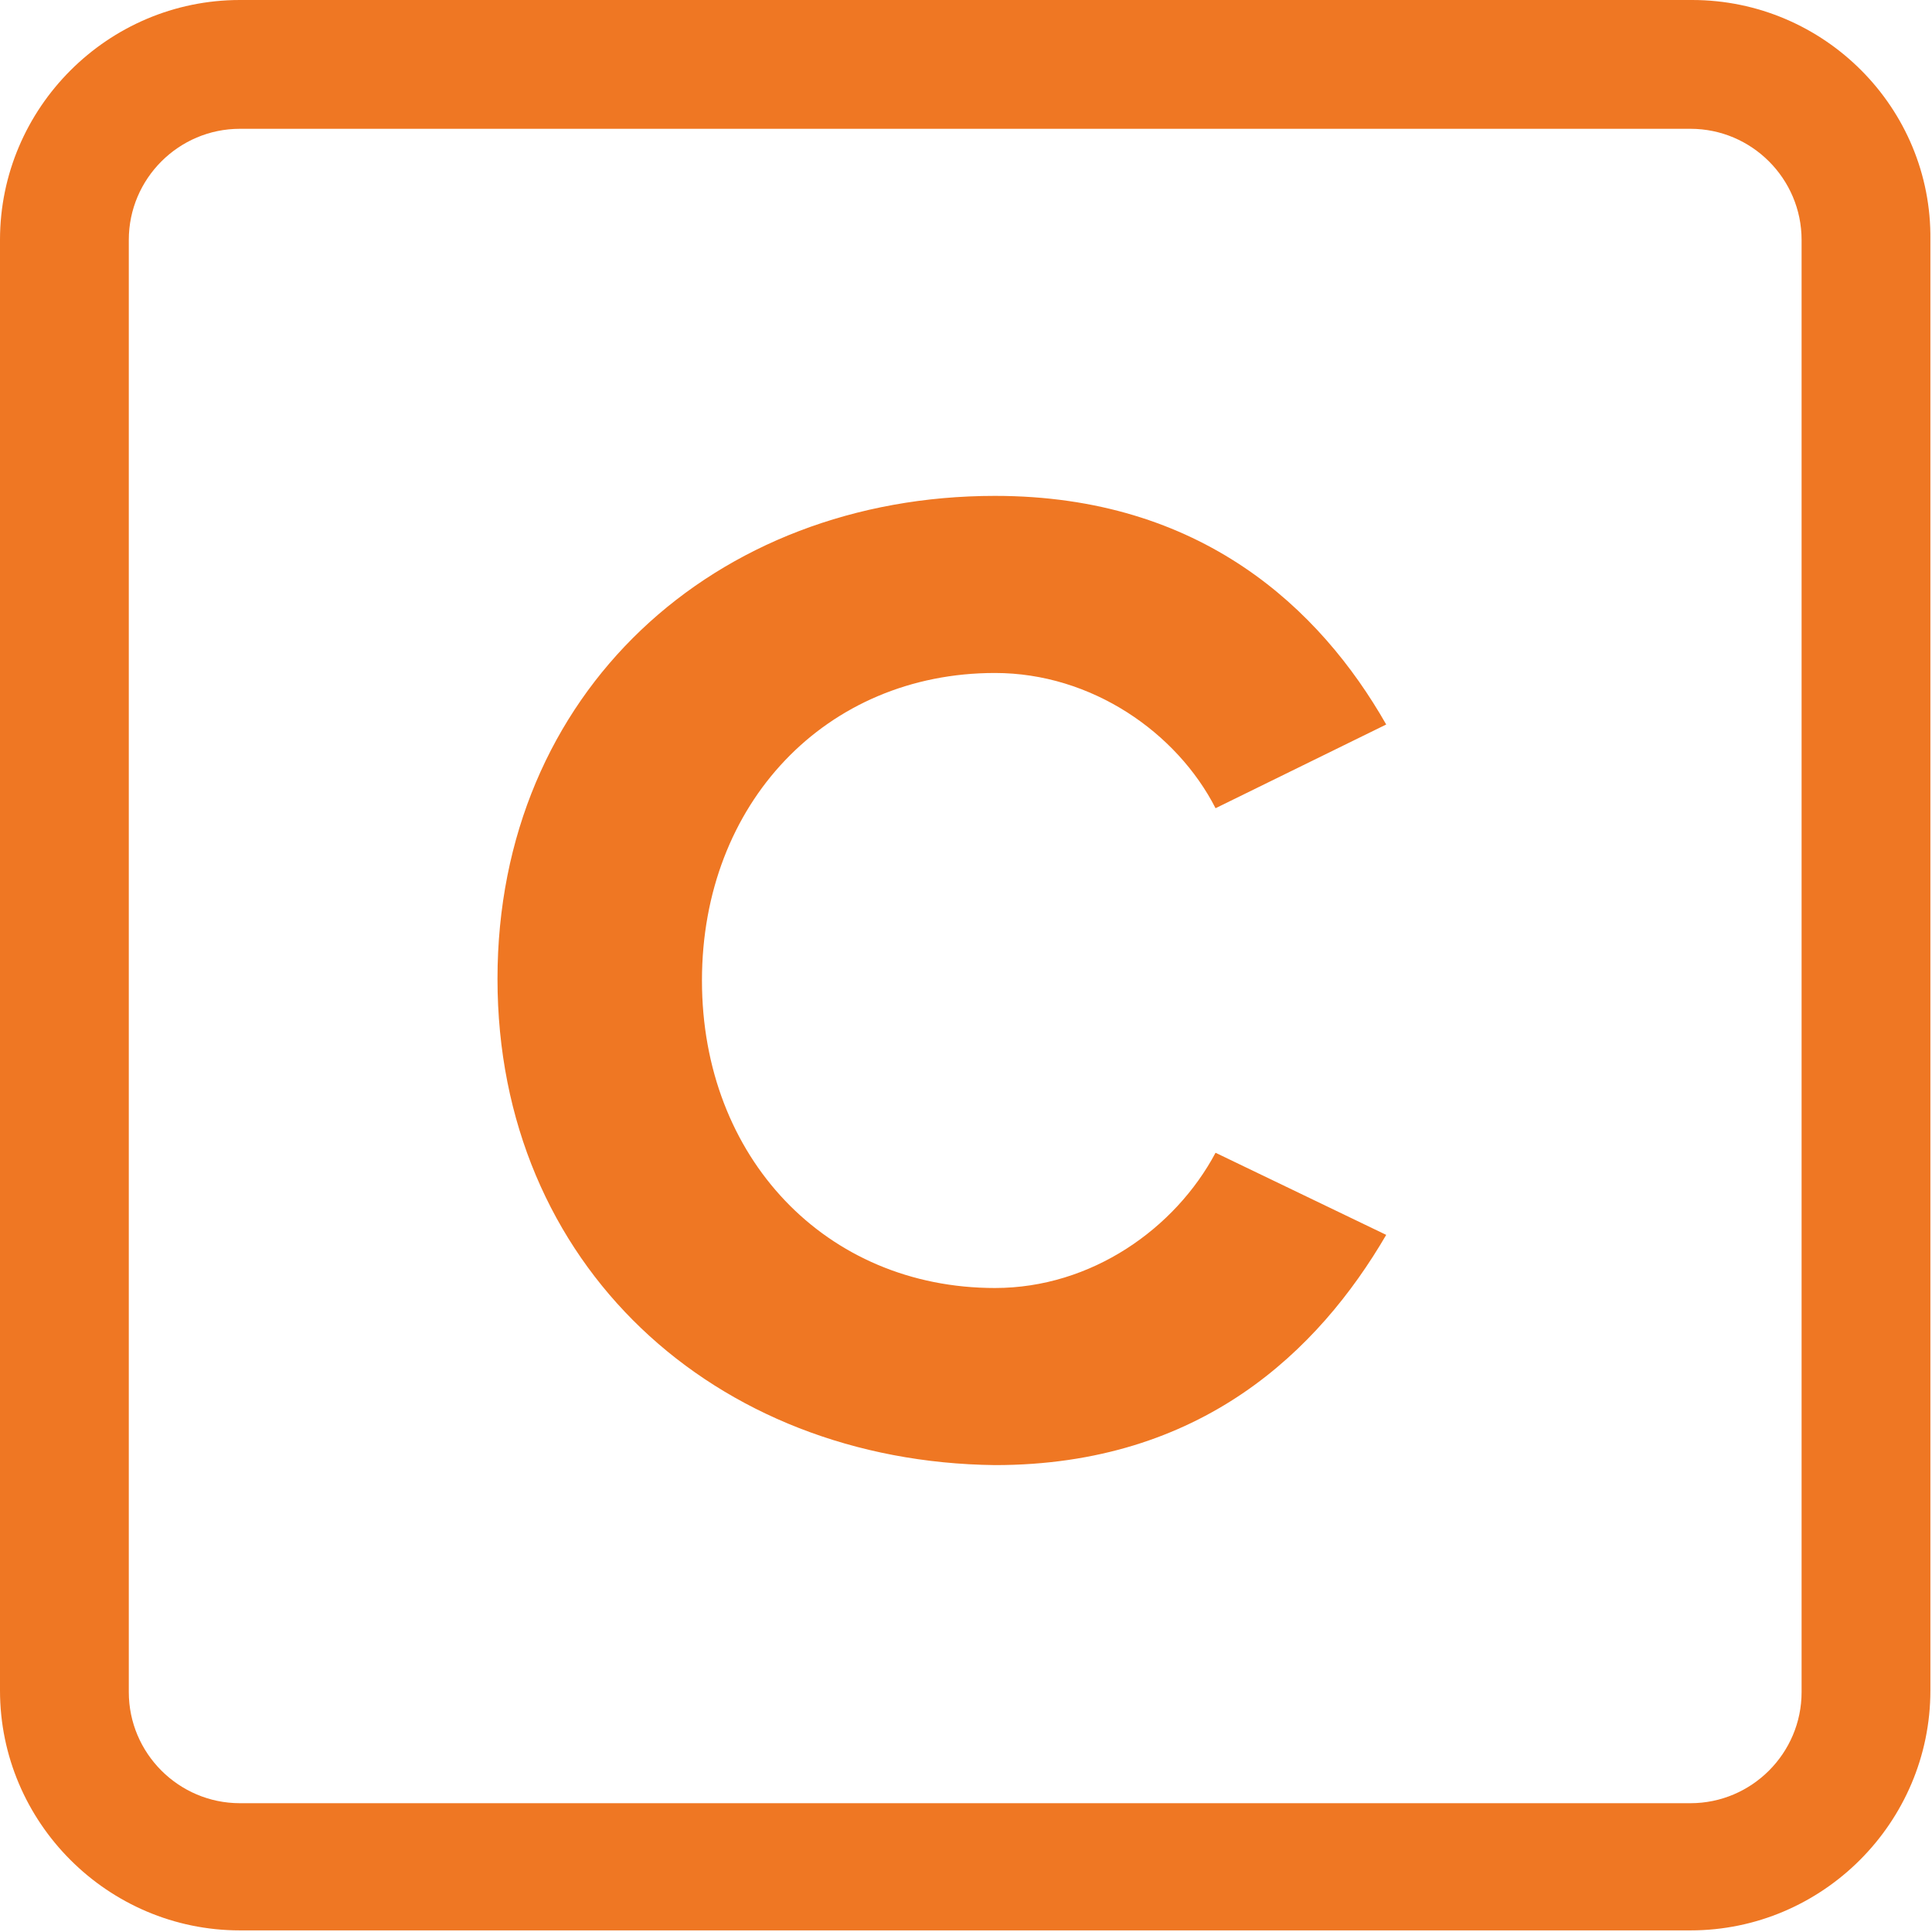 <?xml version="1.0" encoding="utf-8"?>
<!-- Generator: Adobe Illustrator 19.2.1, SVG Export Plug-In . SVG Version: 6.00 Build 0)  -->
<svg version="1.1" id="_x34_1_x5F_ico_x5F_desc" xmlns="http://www.w3.org/2000/svg" xmlns:xlink="http://www.w3.org/1999/xlink"
	 x="0px" y="0px" viewBox="0 0 120 120" style="enable-background:new 0 0 120 120;" xml:space="preserve">
<style type="text/css">
	.st0{fill:#EF7723;}
</style>
<path class="st0" d="M105.1,0H14.9C6.7,0,0,6.7,0,14.9v90.1c0,8.2,6.7,14.9,14.9,14.9h90.1c8.2,0,14.9-6.7,14.9-14.9V14.9
	C120,6.7,113.3,0,105.1,0z M111.9,105.1c0,3.8-3.1,6.9-6.9,6.9H14.9c-3.8,0-6.9-3.1-6.9-6.9V14.9c0-3.8,3.1-6.9,6.9-6.9h90.1
	c3.8,0,6.9,3.1,6.9,6.9V105.1z"/>
<g>
	<path class="st0" d="M30.9,60.8c0-17.8,13.5-30,30.9-30c12.8,0,20.2,7,24.3,14.2l-10.6,5.2c-2.4-4.7-7.7-8.4-13.7-8.4
		c-10.5,0-18.2,8.1-18.2,19.1c0,11,7.7,19.1,18.2,19.1c6,0,11.2-3.7,13.7-8.4l10.6,5.1c-4.2,7.2-11.5,14.3-24.3,14.3
		C44.4,90.8,30.9,78.6,30.9,60.8z"/>
</g>
</svg>
